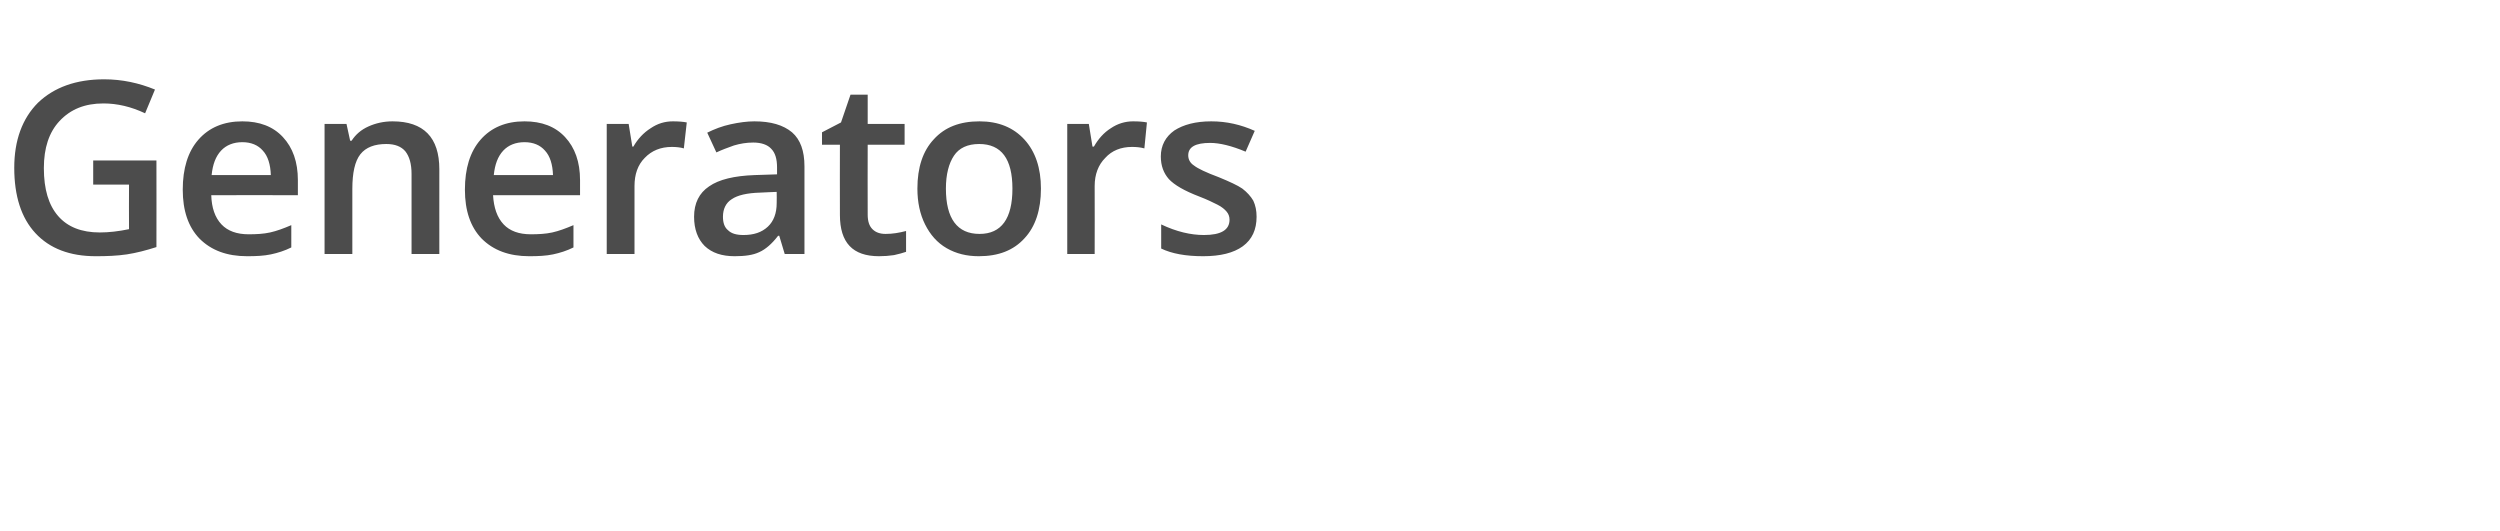 <?xml version="1.0" standalone="no"?><!DOCTYPE svg PUBLIC "-//W3C//DTD SVG 1.1//EN" "http://www.w3.org/Graphics/SVG/1.1/DTD/svg11.dtd"><svg xmlns="http://www.w3.org/2000/svg" version="1.1" width="684px" height="145.3px" viewBox="0 -19 684 145.3" style="top:-19px">  <desc>Generators</desc>  <defs/>  <g id="Polygon68032">    <path d="M 25.5 24.9 L 42.8 24.9 C 42.8 24.9 42.83 48.6 42.8 48.6 C 40 49.5 37.3 50.2 34.7 50.6 C 32 51 29.2 51.1 26.2 51.1 C 19.1 51.1 13.6 49 9.7 44.8 C 5.8 40.6 3.9 34.6 3.9 26.9 C 3.9 19.4 6.1 13.4 10.4 9.1 C 14.8 4.9 20.8 2.7 28.5 2.7 C 33.4 2.7 38 3.7 42.4 5.5 C 42.4 5.5 39.7 12 39.7 12 C 35.9 10.2 32.1 9.3 28.3 9.3 C 23.2 9.3 19.3 10.9 16.3 14.1 C 13.4 17.2 12 21.5 12 27 C 12 32.8 13.3 37.1 15.9 40.1 C 18.5 43.1 22.3 44.6 27.3 44.6 C 29.8 44.6 32.4 44.3 35.3 43.7 C 35.26 43.7 35.3 31.5 35.3 31.5 L 25.5 31.5 L 25.5 24.9 Z M 67.6 51.1 C 62.1 51.1 57.8 49.5 54.6 46.3 C 51.5 43.1 50 38.6 50 32.9 C 50 27.1 51.4 22.5 54.3 19.2 C 57.2 15.9 61.2 14.2 66.3 14.2 C 71 14.2 74.7 15.6 77.4 18.5 C 80.1 21.4 81.5 25.3 81.5 30.3 C 81.5 30.29 81.5 34.4 81.5 34.4 C 81.5 34.4 57.75 34.39 57.8 34.4 C 57.9 37.8 58.8 40.5 60.6 42.4 C 62.3 44.2 64.8 45.1 68 45.1 C 70.1 45.1 72.1 45 73.9 44.6 C 75.7 44.2 77.6 43.5 79.7 42.6 C 79.7 42.6 79.7 48.7 79.7 48.7 C 77.9 49.6 76 50.2 74.1 50.6 C 72.2 51 70.1 51.1 67.6 51.1 Z M 66.3 19.9 C 63.9 19.9 61.9 20.7 60.5 22.2 C 59 23.8 58.2 26 57.9 28.9 C 57.9 28.9 74.1 28.9 74.1 28.9 C 74 26 73.3 23.7 71.9 22.2 C 70.6 20.7 68.7 19.9 66.3 19.9 Z M 120.2 50.5 L 112.6 50.5 C 112.6 50.5 112.59 28.58 112.6 28.6 C 112.6 25.8 112 23.8 110.9 22.4 C 109.8 21.1 108.1 20.4 105.7 20.4 C 102.5 20.4 100.1 21.3 98.6 23.2 C 97.1 25.1 96.4 28.3 96.4 32.7 C 96.41 32.74 96.4 50.5 96.4 50.5 L 88.8 50.5 L 88.8 14.9 L 94.8 14.9 L 95.8 19.5 C 95.8 19.5 96.21 19.53 96.2 19.5 C 97.3 17.8 98.8 16.5 100.8 15.6 C 102.8 14.7 105 14.2 107.4 14.2 C 115.9 14.2 120.2 18.6 120.2 27.3 C 120.19 27.26 120.2 50.5 120.2 50.5 Z M 144.8 51.1 C 139.3 51.1 135 49.5 131.8 46.3 C 128.7 43.1 127.2 38.6 127.2 32.9 C 127.2 27.1 128.6 22.5 131.5 19.2 C 134.4 15.9 138.4 14.2 143.5 14.2 C 148.2 14.2 151.9 15.6 154.6 18.5 C 157.3 21.4 158.7 25.3 158.7 30.3 C 158.7 30.29 158.7 34.4 158.7 34.4 C 158.7 34.4 134.95 34.39 134.9 34.4 C 135.1 37.8 136 40.5 137.8 42.4 C 139.5 44.2 142 45.1 145.2 45.1 C 147.3 45.1 149.3 45 151.1 44.6 C 152.9 44.2 154.8 43.5 156.9 42.6 C 156.9 42.6 156.9 48.7 156.9 48.7 C 155.1 49.6 153.2 50.2 151.3 50.6 C 149.4 51 147.3 51.1 144.8 51.1 Z M 143.5 19.9 C 141.1 19.9 139.1 20.7 137.7 22.2 C 136.2 23.8 135.4 26 135.1 28.9 C 135.1 28.9 151.3 28.9 151.3 28.9 C 151.2 26 150.5 23.7 149.1 22.2 C 147.8 20.7 145.9 19.9 143.5 19.9 Z M 184.1 14.2 C 185.6 14.2 186.9 14.3 187.9 14.5 C 187.9 14.5 187.1 21.6 187.1 21.6 C 186.1 21.3 184.9 21.2 183.8 21.2 C 180.8 21.2 178.3 22.2 176.4 24.2 C 174.5 26.1 173.6 28.7 173.6 31.9 C 173.6 31.87 173.6 50.5 173.6 50.5 L 166 50.5 L 166 14.9 L 172 14.9 L 173 21.1 C 173 21.1 173.35 21.14 173.3 21.1 C 174.5 19 176.1 17.3 178 16.1 C 179.9 14.8 181.9 14.2 184.1 14.2 Z M 214.7 50.5 L 213.2 45.5 C 213.2 45.5 212.94 45.54 212.9 45.5 C 211.2 47.7 209.5 49.2 207.7 50 C 206 50.8 203.8 51.1 201 51.1 C 197.5 51.1 194.8 50.2 192.8 48.3 C 190.9 46.4 189.9 43.7 189.9 40.3 C 189.9 36.6 191.3 33.8 194 32 C 196.7 30.1 200.9 29.1 206.5 28.9 C 206.46 28.91 212.6 28.7 212.6 28.7 C 212.6 28.7 212.61 26.81 212.6 26.8 C 212.6 24.5 212.1 22.8 211 21.7 C 210 20.6 208.3 20 206.1 20 C 204.2 20 202.5 20.3 200.8 20.8 C 199.1 21.4 197.5 22 196 22.7 C 196 22.7 193.5 17.3 193.5 17.3 C 195.5 16.3 197.6 15.5 199.9 15 C 202.2 14.5 204.4 14.2 206.4 14.2 C 210.9 14.2 214.3 15.2 216.7 17.2 C 219 19.2 220.1 22.3 220.1 26.5 C 220.12 26.49 220.1 50.5 220.1 50.5 L 214.7 50.5 Z M 203.4 45.3 C 206.2 45.3 208.4 44.6 210.1 43 C 211.7 41.5 212.5 39.3 212.5 36.6 C 212.55 36.58 212.5 33.5 212.5 33.5 C 212.5 33.5 207.97 33.68 208 33.7 C 204.4 33.8 201.8 34.4 200.2 35.5 C 198.6 36.5 197.8 38.2 197.8 40.3 C 197.8 41.9 198.2 43.2 199.2 44 C 200.1 44.9 201.5 45.3 203.4 45.3 Z M 242.3 45 C 244.2 45 246 44.7 247.9 44.2 C 247.9 44.2 247.9 49.9 247.9 49.9 C 247 50.2 246 50.5 244.6 50.8 C 243.3 51 241.9 51.1 240.5 51.1 C 233.3 51.1 229.8 47.4 229.8 39.8 C 229.76 39.8 229.8 20.6 229.8 20.6 L 224.9 20.6 L 224.9 17.2 L 230.1 14.5 L 232.7 6.9 L 237.4 6.9 L 237.4 14.9 L 247.5 14.9 L 247.5 20.6 L 237.4 20.6 C 237.4 20.6 237.36 39.67 237.4 39.7 C 237.4 41.5 237.8 42.8 238.7 43.7 C 239.6 44.6 240.8 45 242.3 45 Z M 284.8 32.6 C 284.8 38.4 283.3 43 280.3 46.2 C 277.3 49.5 273.2 51.1 267.8 51.1 C 264.5 51.1 261.6 50.4 259 48.9 C 256.4 47.4 254.5 45.2 253.1 42.4 C 251.7 39.6 251 36.3 251 32.6 C 251 26.8 252.5 22.3 255.5 19.1 C 258.5 15.8 262.6 14.2 268 14.2 C 273.2 14.2 277.3 15.9 280.3 19.2 C 283.3 22.5 284.8 27 284.8 32.6 Z M 258.8 32.6 C 258.8 40.8 261.9 45 268 45 C 274 45 277 40.8 277 32.6 C 277 24.5 274 20.4 267.9 20.4 C 264.7 20.4 262.4 21.5 261 23.6 C 259.6 25.7 258.8 28.7 258.8 32.6 Z M 310 14.2 C 311.6 14.2 312.8 14.3 313.8 14.5 C 313.8 14.5 313.1 21.6 313.1 21.6 C 312 21.3 310.9 21.2 309.7 21.2 C 306.7 21.2 304.2 22.2 302.4 24.2 C 300.5 26.1 299.5 28.7 299.5 31.9 C 299.54 31.87 299.5 50.5 299.5 50.5 L 292 50.5 L 292 14.9 L 297.9 14.9 L 298.9 21.1 C 298.9 21.1 299.28 21.14 299.3 21.1 C 300.5 19 302 17.3 303.9 16.1 C 305.8 14.8 307.9 14.2 310 14.2 Z M 343.8 40.3 C 343.8 43.8 342.6 46.5 340 48.4 C 337.5 50.2 333.9 51.1 329.2 51.1 C 324.4 51.1 320.6 50.4 317.7 49 C 317.7 49 317.7 42.4 317.7 42.4 C 321.9 44.4 325.8 45.3 329.4 45.3 C 334.1 45.3 336.4 43.9 336.4 41.1 C 336.4 40.2 336.1 39.5 335.6 38.9 C 335.1 38.3 334.3 37.6 333.1 37 C 331.9 36.4 330.3 35.6 328.2 34.8 C 324 33.2 321.3 31.6 319.8 30 C 318.4 28.4 317.6 26.4 317.6 23.8 C 317.6 20.8 318.9 18.4 321.3 16.7 C 323.8 15.1 327.1 14.2 331.4 14.2 C 335.6 14.2 339.5 15.1 343.3 16.8 C 343.3 16.8 340.8 22.5 340.8 22.5 C 337 20.9 333.7 20.1 331.1 20.1 C 327.1 20.1 325.1 21.2 325.1 23.5 C 325.1 24.6 325.6 25.6 326.7 26.3 C 327.7 27.1 330 28.2 333.5 29.5 C 336.4 30.7 338.6 31.7 339.9 32.6 C 341.2 33.6 342.2 34.7 342.9 35.9 C 343.5 37.2 343.8 38.6 343.8 40.3 Z " stroke="none" fill="#4c4c4c"/>  </g></svg>